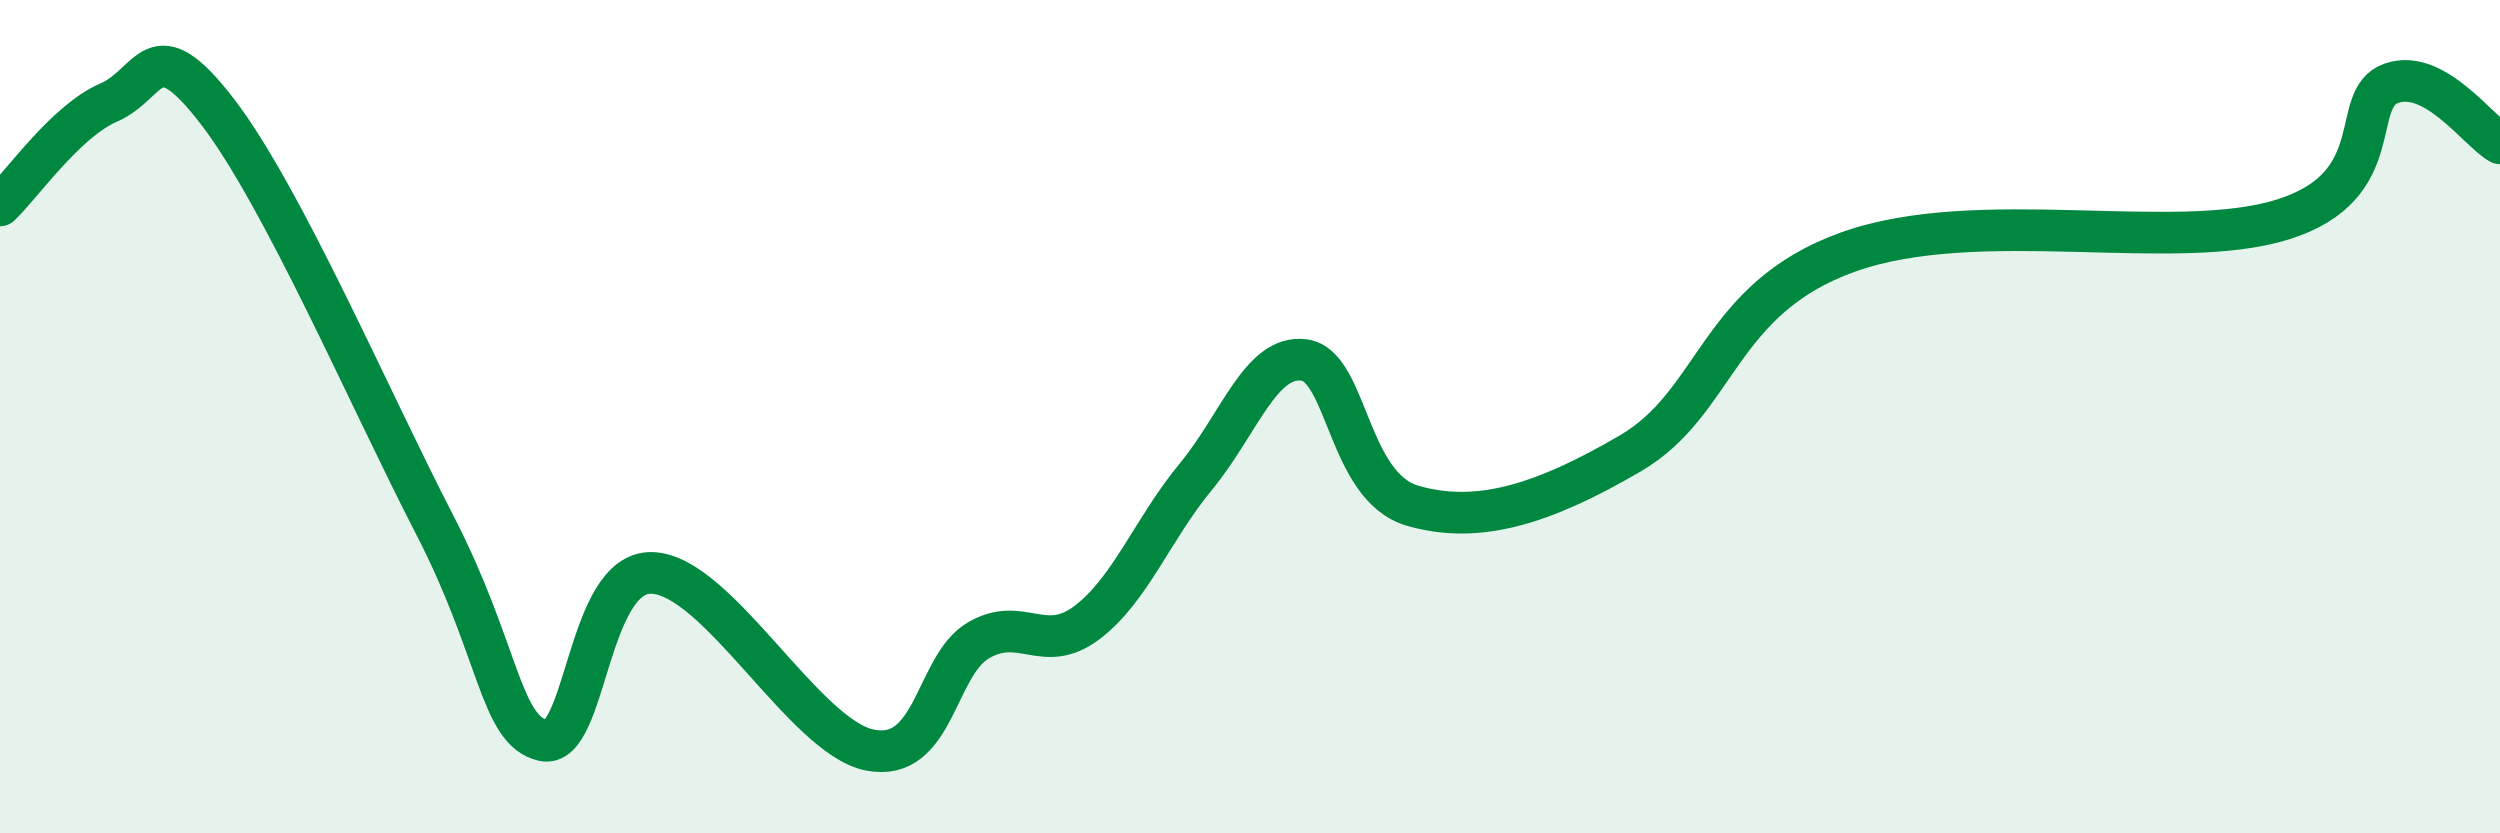 
    <svg width="60" height="20" viewBox="0 0 60 20" xmlns="http://www.w3.org/2000/svg">
      <path
        d="M 0,4.93 C 0.52,4.44 1.57,2.91 2.61,2.46 C 3.65,2.01 3.66,0.65 5.22,2.68 C 6.78,4.71 8.87,9.57 10.43,12.59 C 11.99,15.61 12,17.54 13.04,17.77 C 14.08,18 14.08,13.7 15.65,13.75 C 17.22,13.8 19.3,17.68 20.87,18 C 22.44,18.32 22.44,15.98 23.48,15.37 C 24.52,14.76 25.05,15.73 26.09,14.94 C 27.13,14.15 27.66,12.7 28.7,11.44 C 29.74,10.18 30.26,8.5 31.3,8.64 C 32.34,8.78 32.34,11.69 33.91,12.14 C 35.48,12.59 37.04,12.1 39.13,10.88 C 41.22,9.66 41.22,7.17 44.35,6.05 C 47.48,4.93 52.17,6.08 54.78,5.27 C 57.39,4.46 56.35,2.37 57.39,2 C 58.43,1.63 59.48,3.15 60,3.44L60 20L0 20Z"
        fill="#008740"
        opacity="0.1"
        stroke-linecap="round"
        stroke-linejoin="round"
      />
      <path
        d="M 0,4.93 C 0.52,4.44 1.57,2.91 2.61,2.46 C 3.65,2.01 3.66,0.65 5.22,2.68 C 6.78,4.71 8.87,9.57 10.43,12.59 C 11.99,15.61 12,17.54 13.04,17.77 C 14.08,18 14.08,13.7 15.65,13.75 C 17.22,13.8 19.3,17.68 20.87,18 C 22.44,18.32 22.44,15.98 23.48,15.37 C 24.52,14.76 25.05,15.73 26.09,14.94 C 27.13,14.15 27.66,12.7 28.7,11.44 C 29.74,10.18 30.26,8.5 31.3,8.64 C 32.34,8.78 32.34,11.69 33.91,12.14 C 35.48,12.59 37.04,12.1 39.13,10.88 C 41.22,9.66 41.22,7.17 44.35,6.05 C 47.48,4.93 52.17,6.08 54.78,5.27 C 57.39,4.46 56.35,2.37 57.39,2 C 58.43,1.63 59.48,3.15 60,3.44"
        stroke="#008740"
        stroke-width="1"
        fill="none"
        stroke-linecap="round"
        stroke-linejoin="round"
      />
    </svg>
  